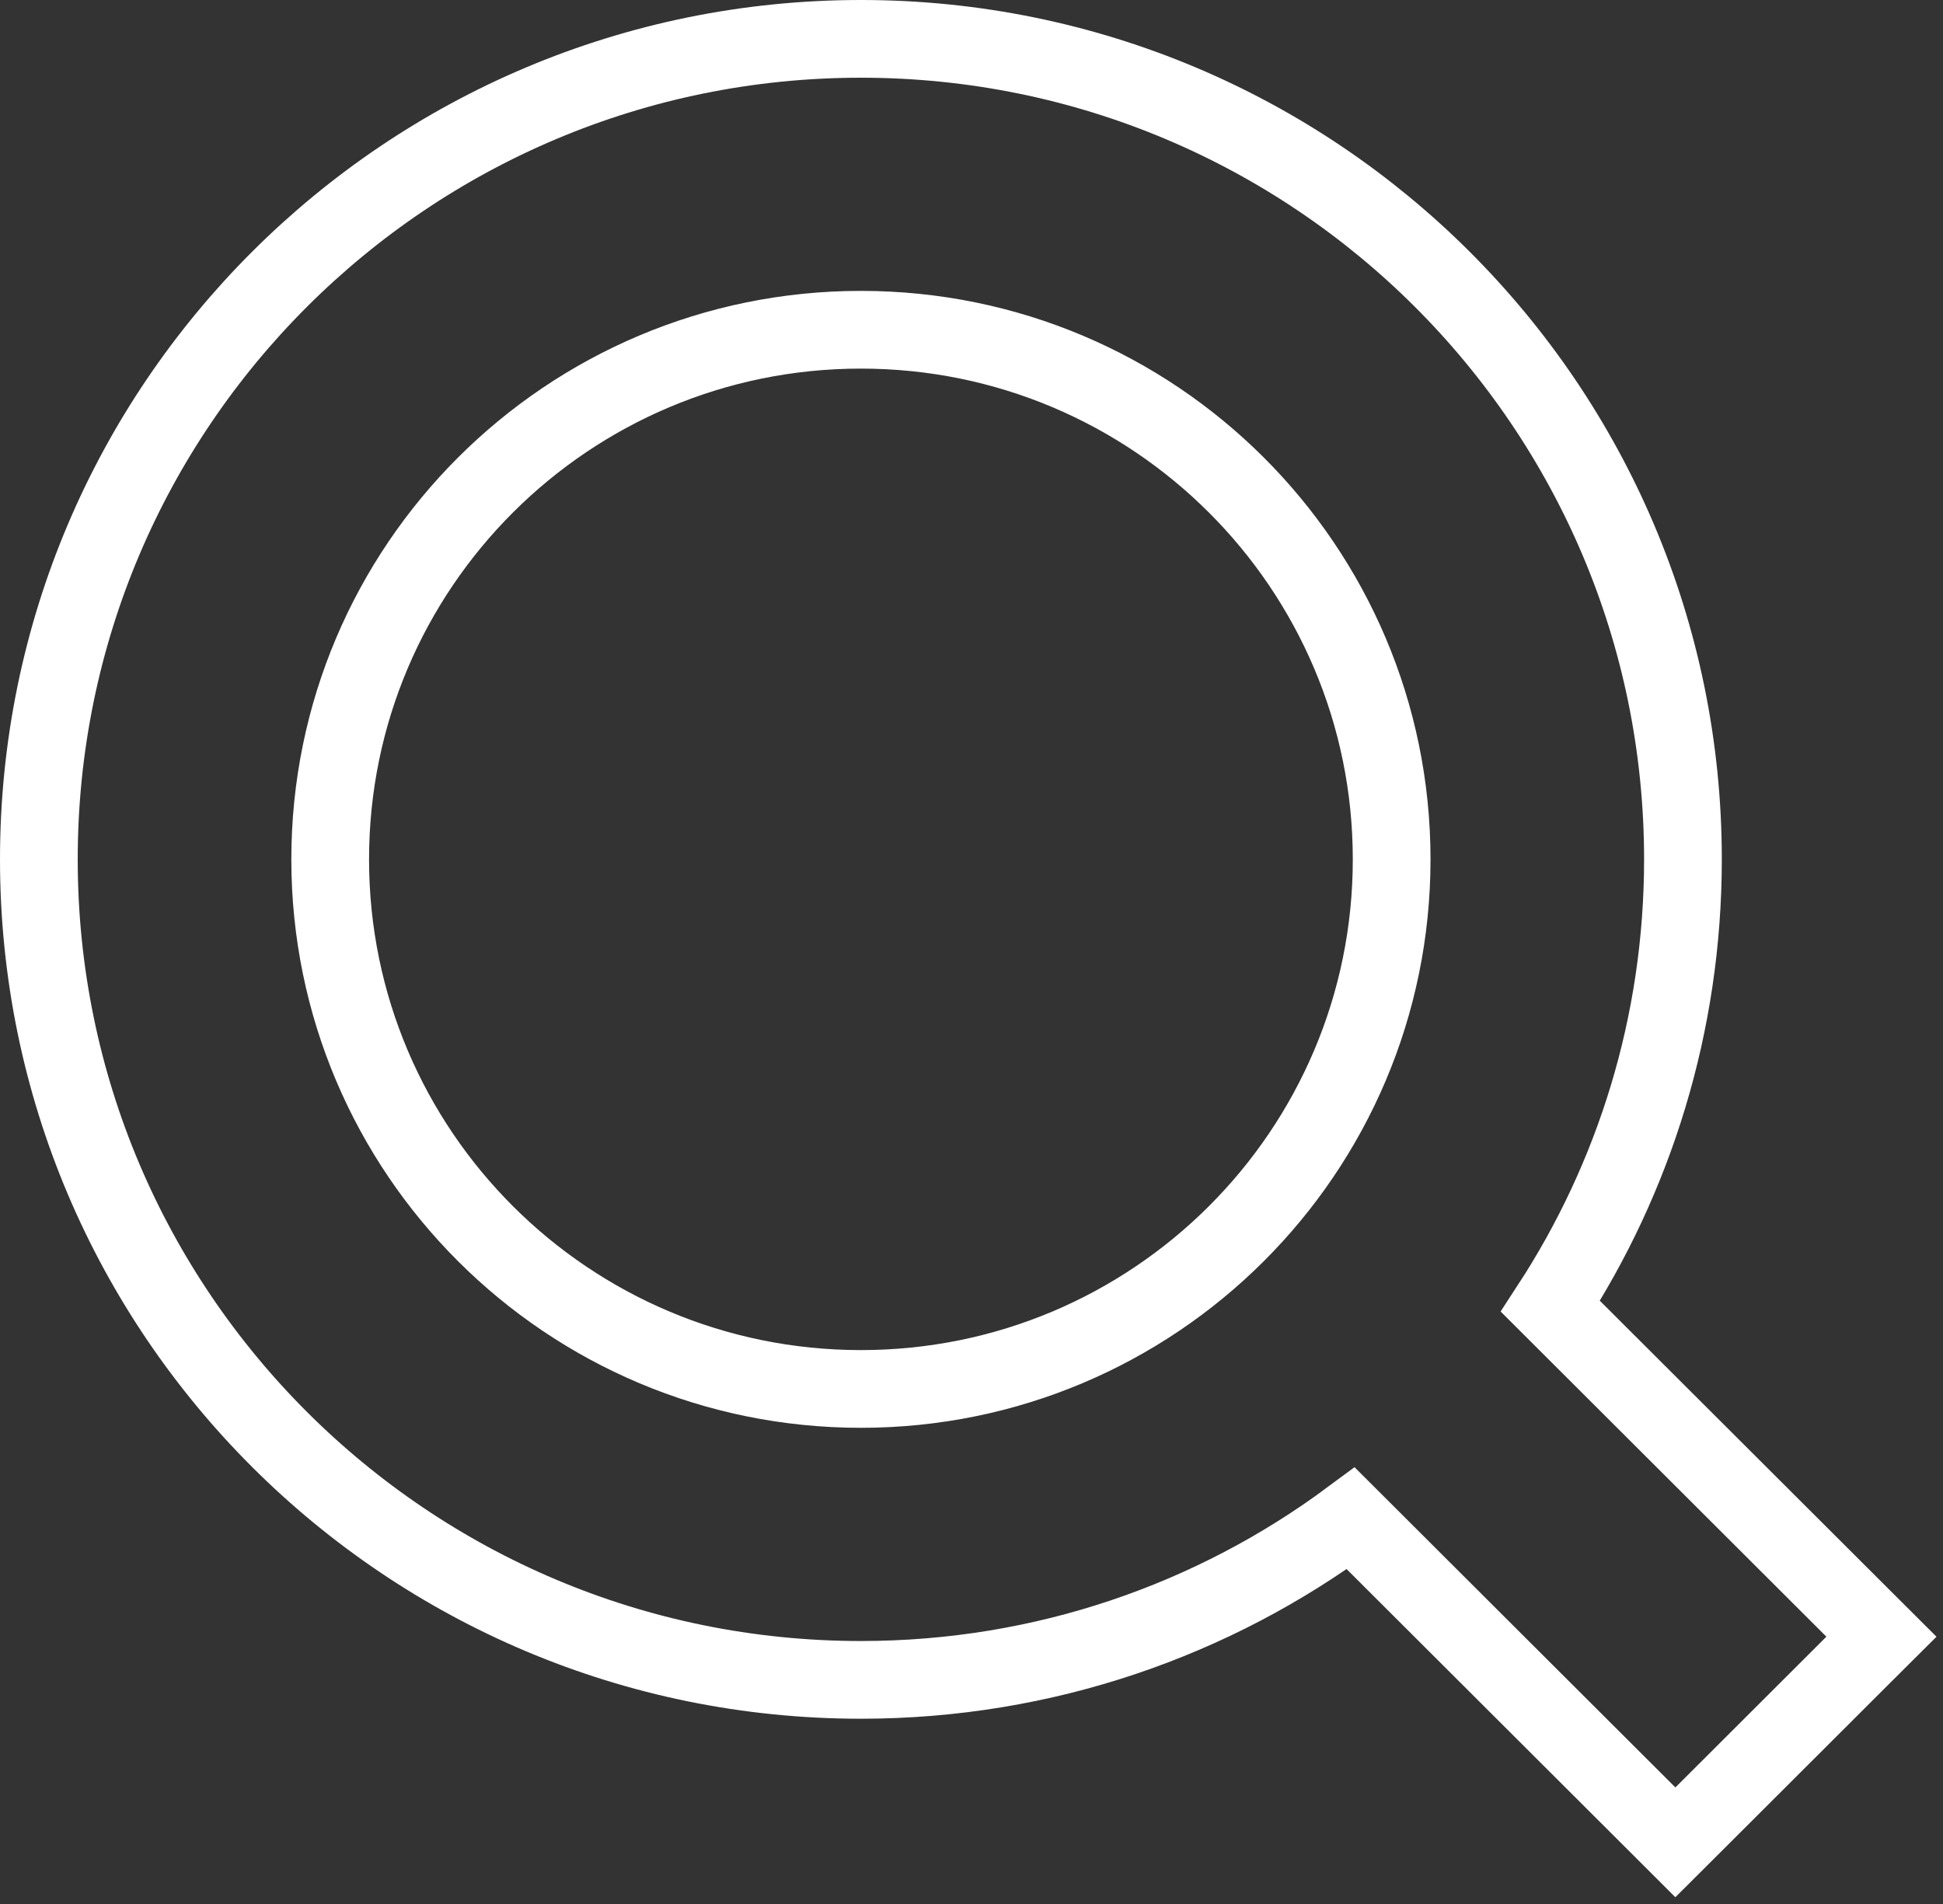 <svg width="50" height="49" viewBox="0 0 50 49" fill="none" xmlns="http://www.w3.org/2000/svg">
<rect x="0" y="0" width="50" height="49" fill="#333333" stroke="none"/>
<path d="M47.706 42.828L48.416 42.121L47.706 41.413L39.897 33.618C42.055 30.309 43.308 26.357 43.308 22.116C43.308 10.452 33.836 1 22.154 1C10.473 1 1 10.452 1 22.116C1 33.78 10.473 43.232 22.154 43.232C26.876 43.232 31.239 41.686 34.76 39.075L42.407 46.708L43.113 47.413L43.82 46.708L47.706 42.828ZM35.812 22.116C35.812 29.642 29.699 35.745 22.154 35.745C14.61 35.745 8.497 29.642 8.497 22.116C8.497 14.59 14.61 8.486 22.154 8.486C29.699 8.486 35.812 14.59 35.812 22.116Z" stroke="white" stroke-width="2"/>
</svg>
